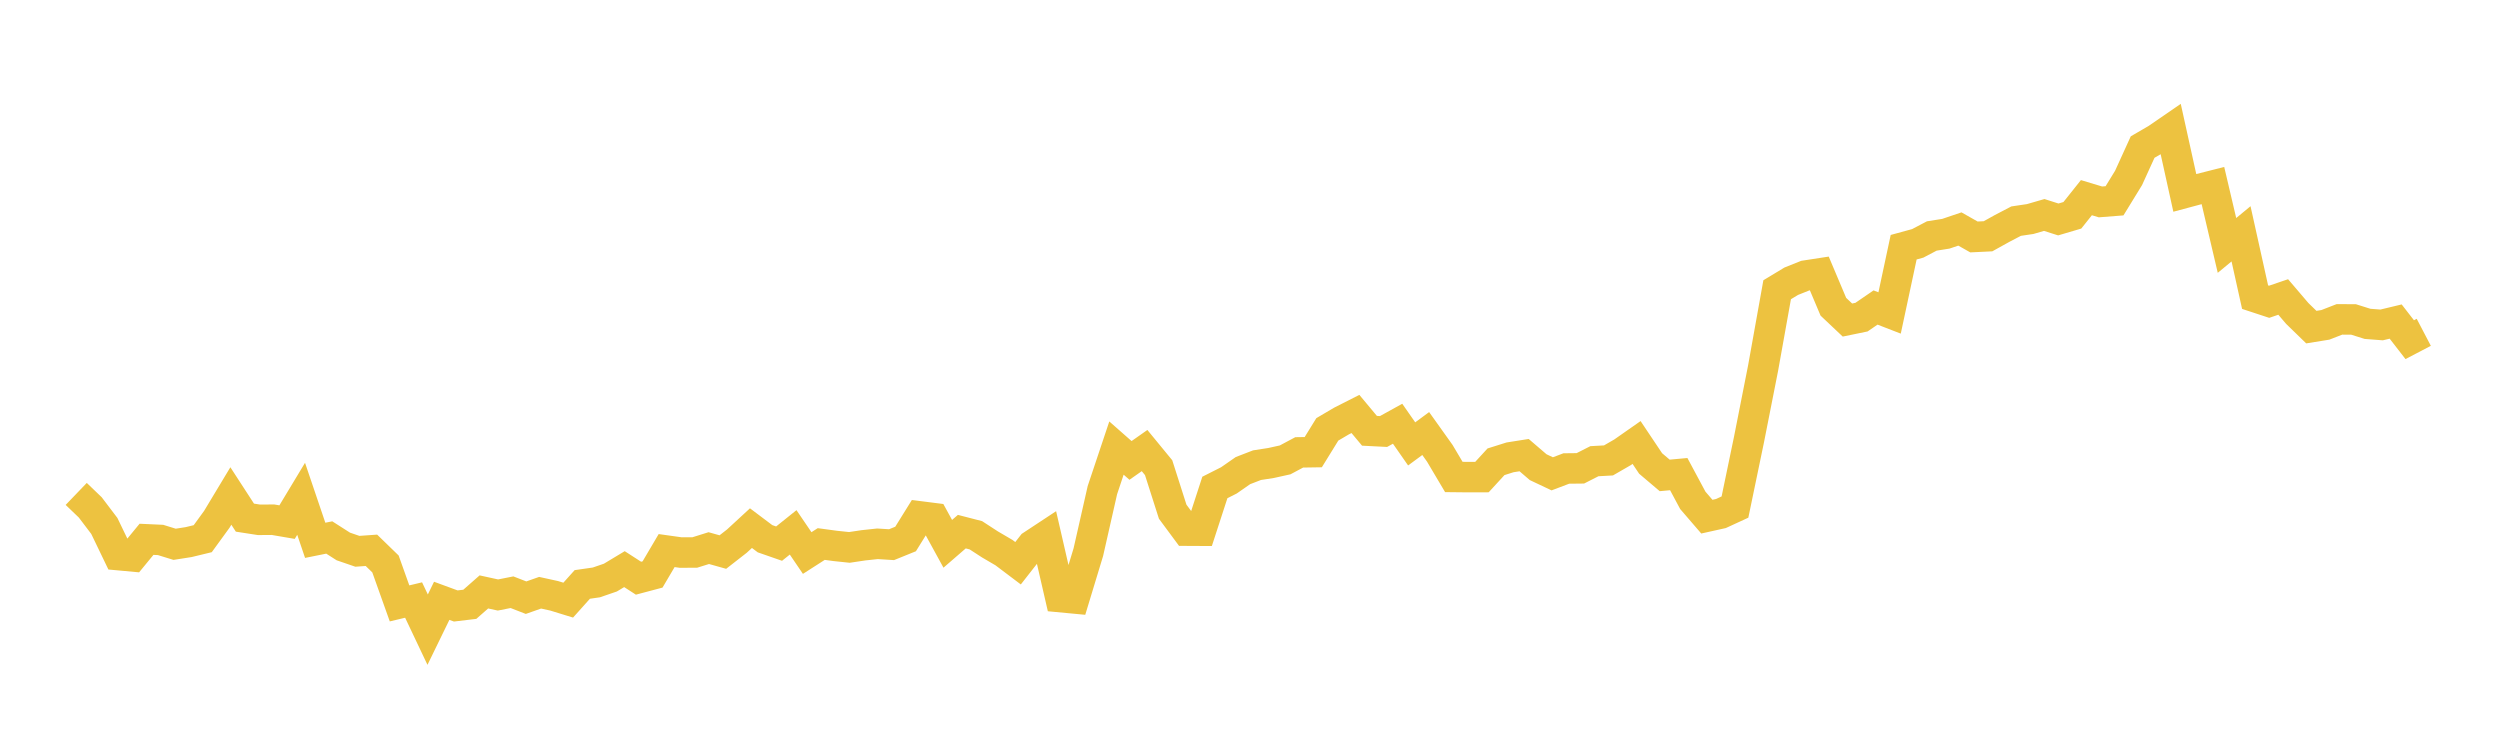 <svg width="164" height="48" xmlns="http://www.w3.org/2000/svg" xmlns:xlink="http://www.w3.org/1999/xlink"><path fill="none" stroke="rgb(237,194,64)" stroke-width="2" d="M5,32.401L5.922,33.286L6.844,34.502L7.766,36.416L8.689,36.501L9.611,35.379L10.533,35.421L11.455,35.706L12.377,35.561L13.299,35.338L14.222,34.069L15.144,32.537L16.066,33.957L16.988,34.1L17.91,34.093L18.832,34.251L19.754,32.721L20.677,35.445L21.599,35.259L22.521,35.848L23.443,36.165L24.365,36.1L25.287,36.995L26.21,39.583L27.132,39.362L28.054,41.306L28.976,39.413L29.898,39.752L30.82,39.642L31.743,38.83L32.665,39.032L33.587,38.849L34.509,39.208L35.431,38.883L36.353,39.085L37.275,39.369L38.198,38.339L39.12,38.207L40.042,37.89L40.964,37.335L41.886,37.93L42.808,37.685L43.731,36.118L44.653,36.247L45.575,36.244L46.497,35.956L47.419,36.215L48.341,35.496L49.263,34.646L50.186,35.341L51.108,35.662L52.03,34.923L52.952,36.279L53.874,35.688L54.796,35.813L55.719,35.91L56.641,35.772L57.563,35.673L58.485,35.731L59.407,35.357L60.329,33.873L61.251,33.99L62.174,35.674L63.096,34.876L64.018,35.114L64.94,35.713L65.862,36.253L66.784,36.949L67.707,35.769L68.629,35.161L69.551,39.171L70.473,39.258L71.395,36.221L72.317,32.152L73.24,29.393L74.162,30.204L75.084,29.557L76.006,30.68L76.928,33.566L77.85,34.811L78.772,34.816L79.695,31.978L80.617,31.512L81.539,30.871L82.461,30.515L83.383,30.372L84.305,30.168L85.228,29.676L86.15,29.662L87.072,28.167L87.994,27.624L88.916,27.156L89.838,28.26L90.76,28.307L91.683,27.797L92.605,29.12L93.527,28.44L94.449,29.733L95.371,31.289L96.293,31.299L97.216,31.296L98.138,30.292L99.06,30.002L99.982,29.856L100.904,30.647L101.826,31.083L102.749,30.733L103.671,30.723L104.593,30.255L105.515,30.204L106.437,29.672L107.359,29.027L108.281,30.404L109.204,31.187L110.126,31.102L111.048,32.822L111.97,33.893L112.892,33.688L113.814,33.263L114.737,28.819L115.659,24.148L116.581,19.007L117.503,18.45L118.425,18.081L119.347,17.939L120.269,20.123L121.192,20.995L122.114,20.805L123.036,20.173L123.958,20.53L124.88,16.217L125.802,15.965L126.725,15.48L127.647,15.334L128.569,15.022L129.491,15.544L130.413,15.5L131.335,14.988L132.257,14.506L133.18,14.369L134.102,14.102L135.024,14.396L135.946,14.124L136.868,12.967L137.79,13.245L138.713,13.173L139.635,11.67L140.557,9.647L141.479,9.111L142.401,8.477L143.323,12.653L144.246,12.406L145.168,12.172L146.09,16.1L147.012,15.338L147.934,19.493L148.856,19.796L149.778,19.482L150.701,20.563L151.623,21.459L152.545,21.31L153.467,20.951L154.389,20.955L155.311,21.245L156.234,21.316L157.156,21.094L158.078,22.282L159,21.8"></path></svg>